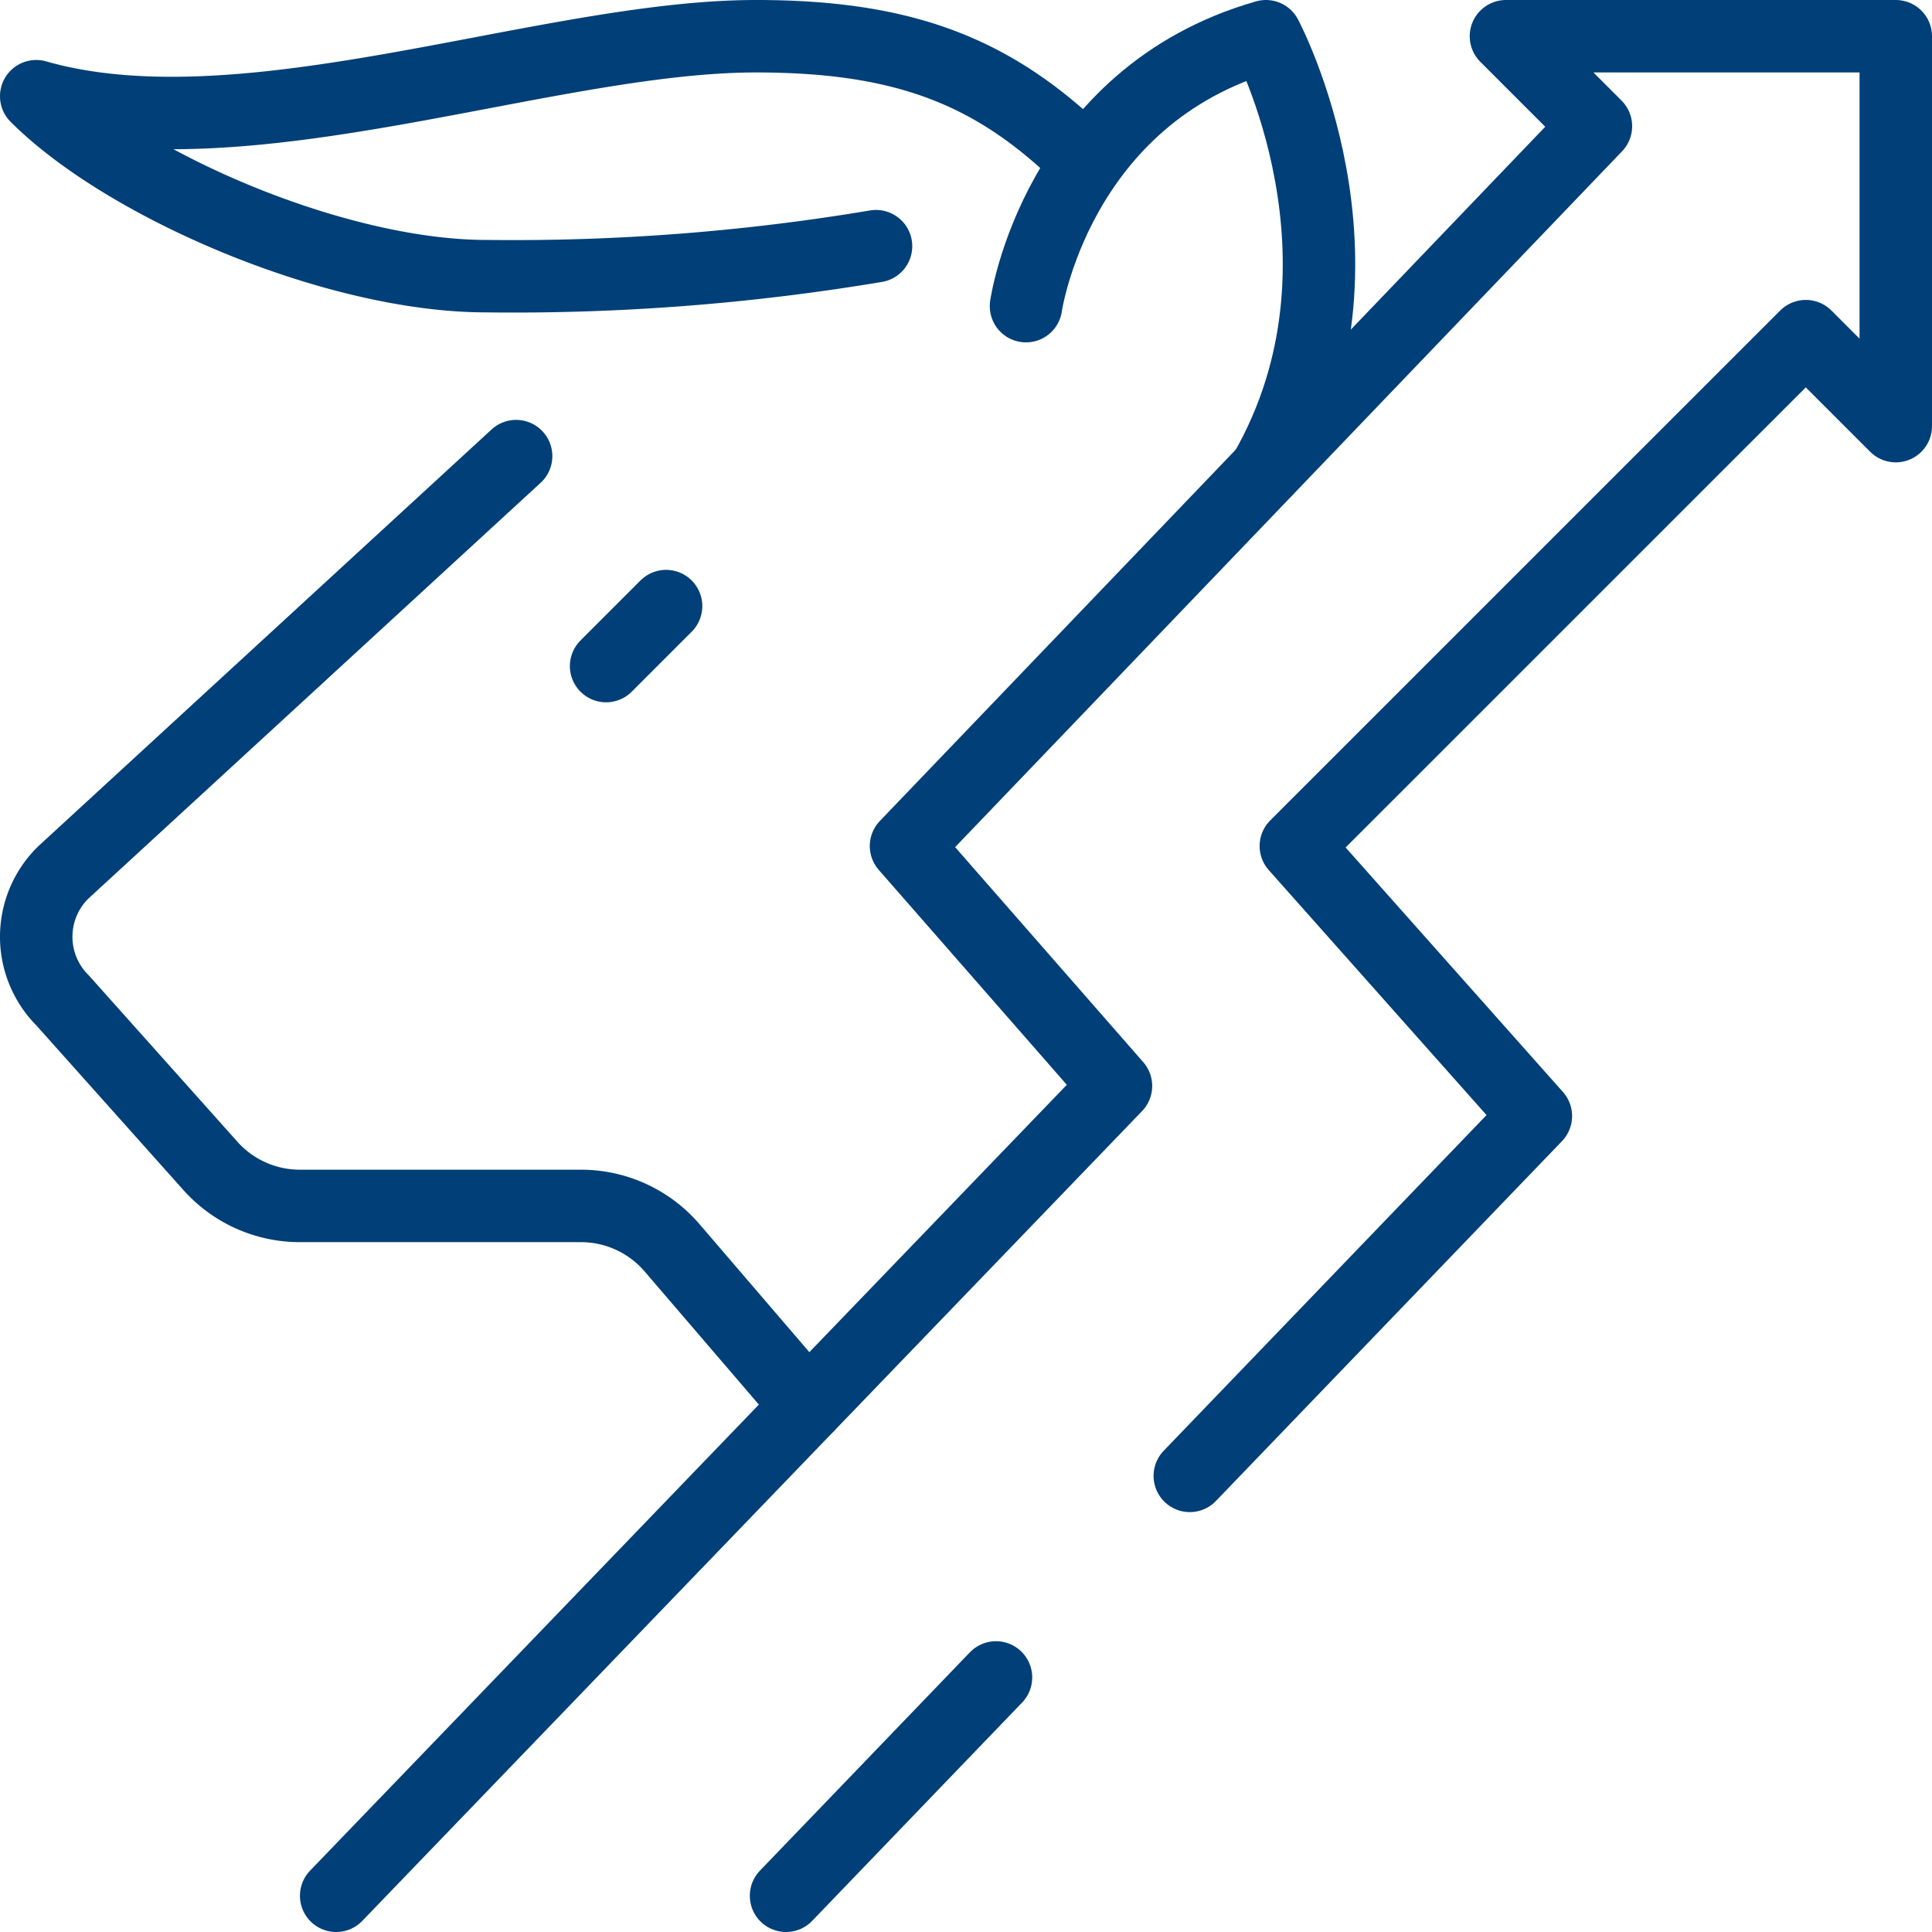<svg xmlns="http://www.w3.org/2000/svg" xmlns:xlink="http://www.w3.org/1999/xlink" width="80" height="80" viewBox="0 0 80 80">
  <defs>
    <clipPath id="clip-icon-geldanlage-aktive-fonds">
      <rect width="80" height="80"/>
    </clipPath>
  </defs>
  <g id="icon-geldanlage-aktive-fonds" clip-path="url(#clip-icon-geldanlage-aktive-fonds)">
    <g id="Gruppe_656" data-name="Gruppe 656" transform="translate(-0.742 -0.742)">
      <path id="Pfad_1153" data-name="Pfad 1153" d="M49.009,60.855l14.33-14.9L53.4,34.774,74.516,13.661l3.726,3.726V1.242H62.1l3.726,3.726L37.258,34.774l8.694,9.936L13.662,78.242" transform="translate(1 1)" fill="none" stroke="#003f77" stroke-linecap="round" stroke-linejoin="round" stroke-width="3"/>
      <line id="Linie_492" data-name="Linie 492" y1="9.041" x2="8.694" transform="translate(33.29 70.201)" fill="none" stroke="#003f77" stroke-linecap="round" stroke-linejoin="round" stroke-width="3"/>
      <path id="Pfad_1154" data-name="Pfad 1154" d="M36.016,9.936a90.842,90.842,0,0,1-16.145,1.241c-6.21,0-14.9-3.726-18.629-7.451C9.935,6.21,22.355,1.242,31.048,1.242c6.21,0,9.96,1.486,13.686,5.211" transform="translate(1 1)" fill="none" stroke="#003f77" stroke-linecap="round" stroke-linejoin="round" stroke-width="3"/>
      <path id="Pfad_1155" data-name="Pfad 1155" d="M21.113,18.629,2.365,35.866a3.725,3.725,0,0,0-.032,5.3l6.121,6.853a4.969,4.969,0,0,0,3.7,1.658H23.8a4.968,4.968,0,0,1,3.77,1.733l5.619,6.548" transform="translate(1 1)" fill="none" stroke="#003f77" stroke-linecap="round" stroke-linejoin="round" stroke-width="3"/>
      <path id="Pfad_1156" data-name="Pfad 1156" d="M42.226,12.419s1.242-8.694,9.935-11.177c0,0,4.954,9.292-.014,17.986" transform="translate(1 1)" fill="none" stroke="#003f77" stroke-linecap="round" stroke-linejoin="round" stroke-width="3"/>
      <line id="Linie_493" data-name="Linie 493" y1="2.484" x2="2.484" transform="translate(25.839 25.839)" fill="none" stroke="#003f77" stroke-linecap="round" stroke-linejoin="round" stroke-width="3"/>
    </g>
  </g>
</svg>
